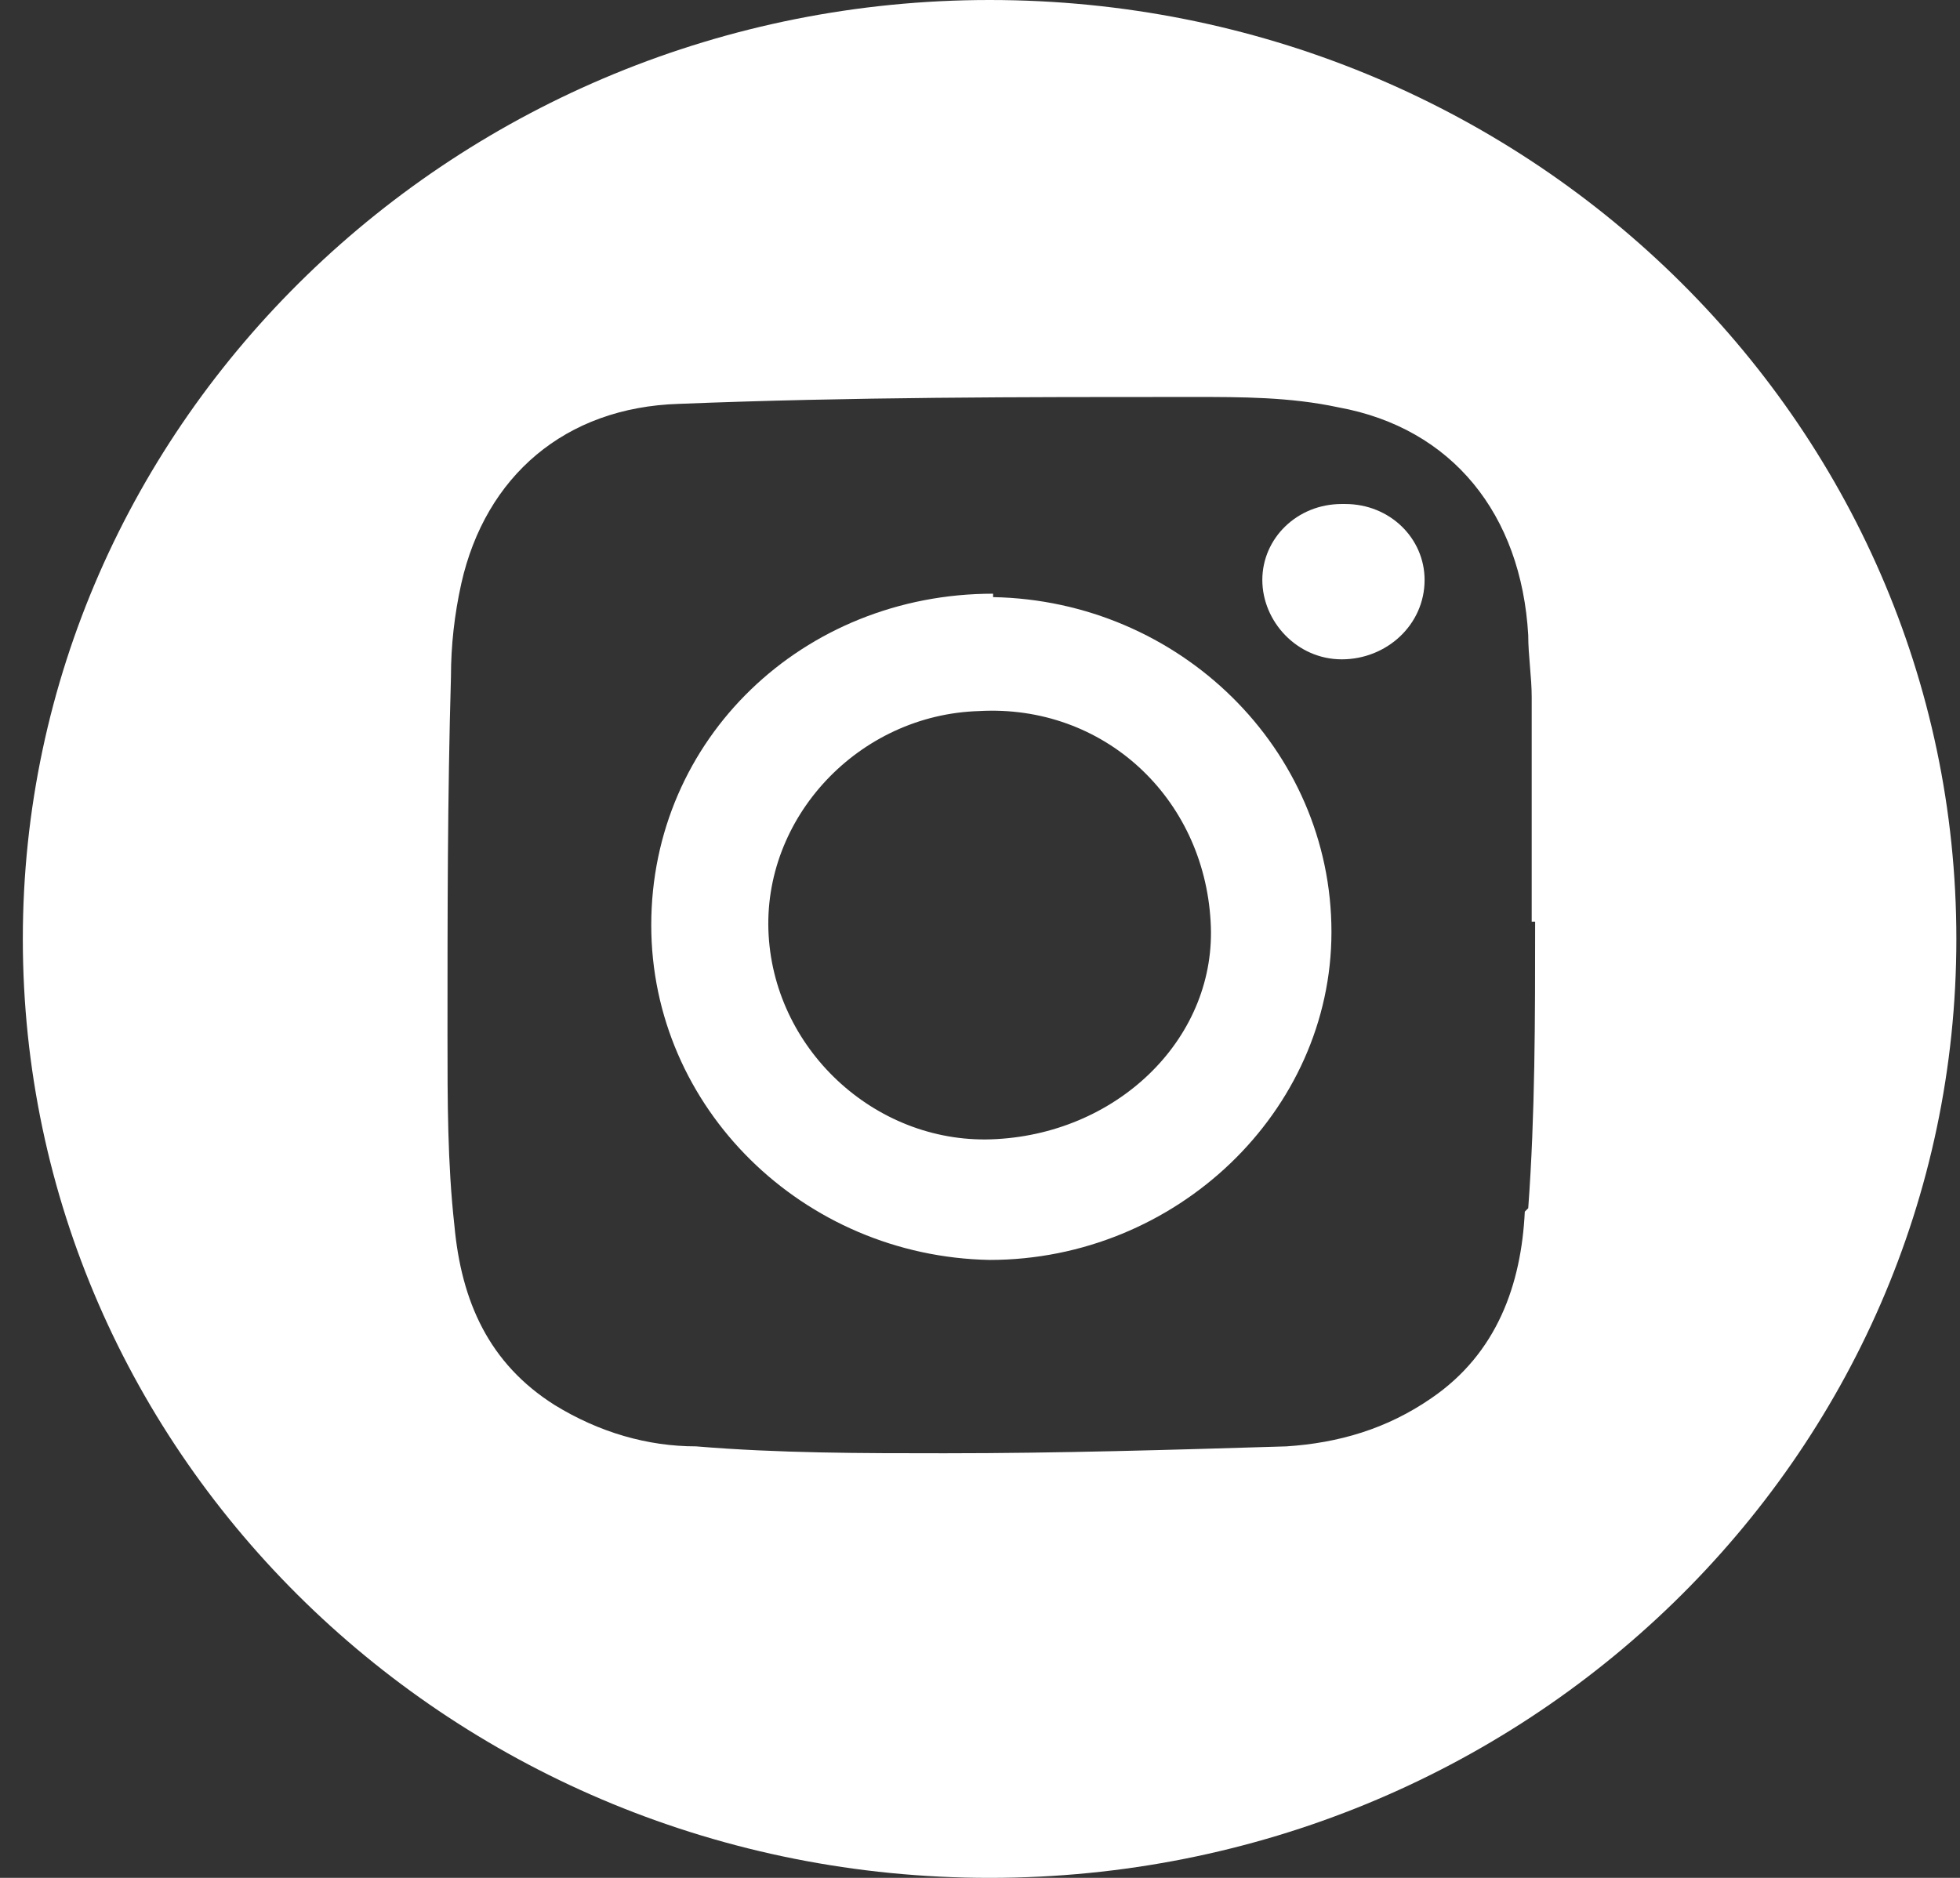 <svg width="48" height="46" viewBox="0 0 48 46" fill="none" xmlns="http://www.w3.org/2000/svg">
<rect x="0" y="0" width="48" height="46" fill="#333333" stroke="none"/>
<path d="M32.859 12.346C31.76 12.346 30.914 13.191 30.914 14.206C30.914 15.221 31.76 16.151 32.859 16.151C33.958 16.151 34.888 15.305 34.888 14.206C34.888 13.191 34.043 12.346 32.944 12.346" fill="white"/>
<path d="M24.405 27.903C21.53 28.072 18.993 25.789 18.824 22.914C18.655 20.039 21.023 17.503 23.982 17.418C27.026 17.249 29.479 19.532 29.648 22.576C29.817 25.366 27.449 27.734 24.405 27.903ZM24.321 14.543C19.67 14.543 15.949 18.094 15.949 22.661C15.949 27.142 19.67 30.778 24.236 30.863C28.802 30.863 32.607 27.227 32.607 22.83C32.607 18.348 28.887 14.712 24.321 14.627" fill="white"/>
<path d="M37.342 29.68C37.257 31.456 36.665 33.147 35.059 34.246C33.959 35.007 32.776 35.346 31.507 35.43C28.717 35.515 25.926 35.599 23.136 35.599C21.106 35.599 19.077 35.599 17.048 35.43C15.864 35.43 14.68 35.092 13.581 34.416C11.974 33.401 11.298 31.879 11.128 30.018C10.959 28.496 10.959 26.974 10.959 25.368C10.959 22.408 10.959 19.533 11.044 16.574C11.044 15.813 11.129 15.052 11.298 14.29C11.889 11.669 13.834 9.978 16.625 9.893C20.853 9.724 24.996 9.724 29.224 9.724C30.408 9.724 31.592 9.724 32.776 9.978C35.566 10.485 37.257 12.599 37.426 15.559C37.426 16.066 37.511 16.574 37.511 17.081C37.511 18.941 37.511 20.717 37.511 22.577C37.511 22.577 37.511 22.577 37.595 22.577C37.595 24.945 37.595 27.312 37.426 29.596M24.235 0C11.213 0 0.559 10.316 0.559 23C0.559 35.684 11.128 46 24.235 46C37.342 46 47.911 35.684 47.911 23C47.911 10.316 37.342 0 24.235 0Z" fill="white"/>
</svg>

